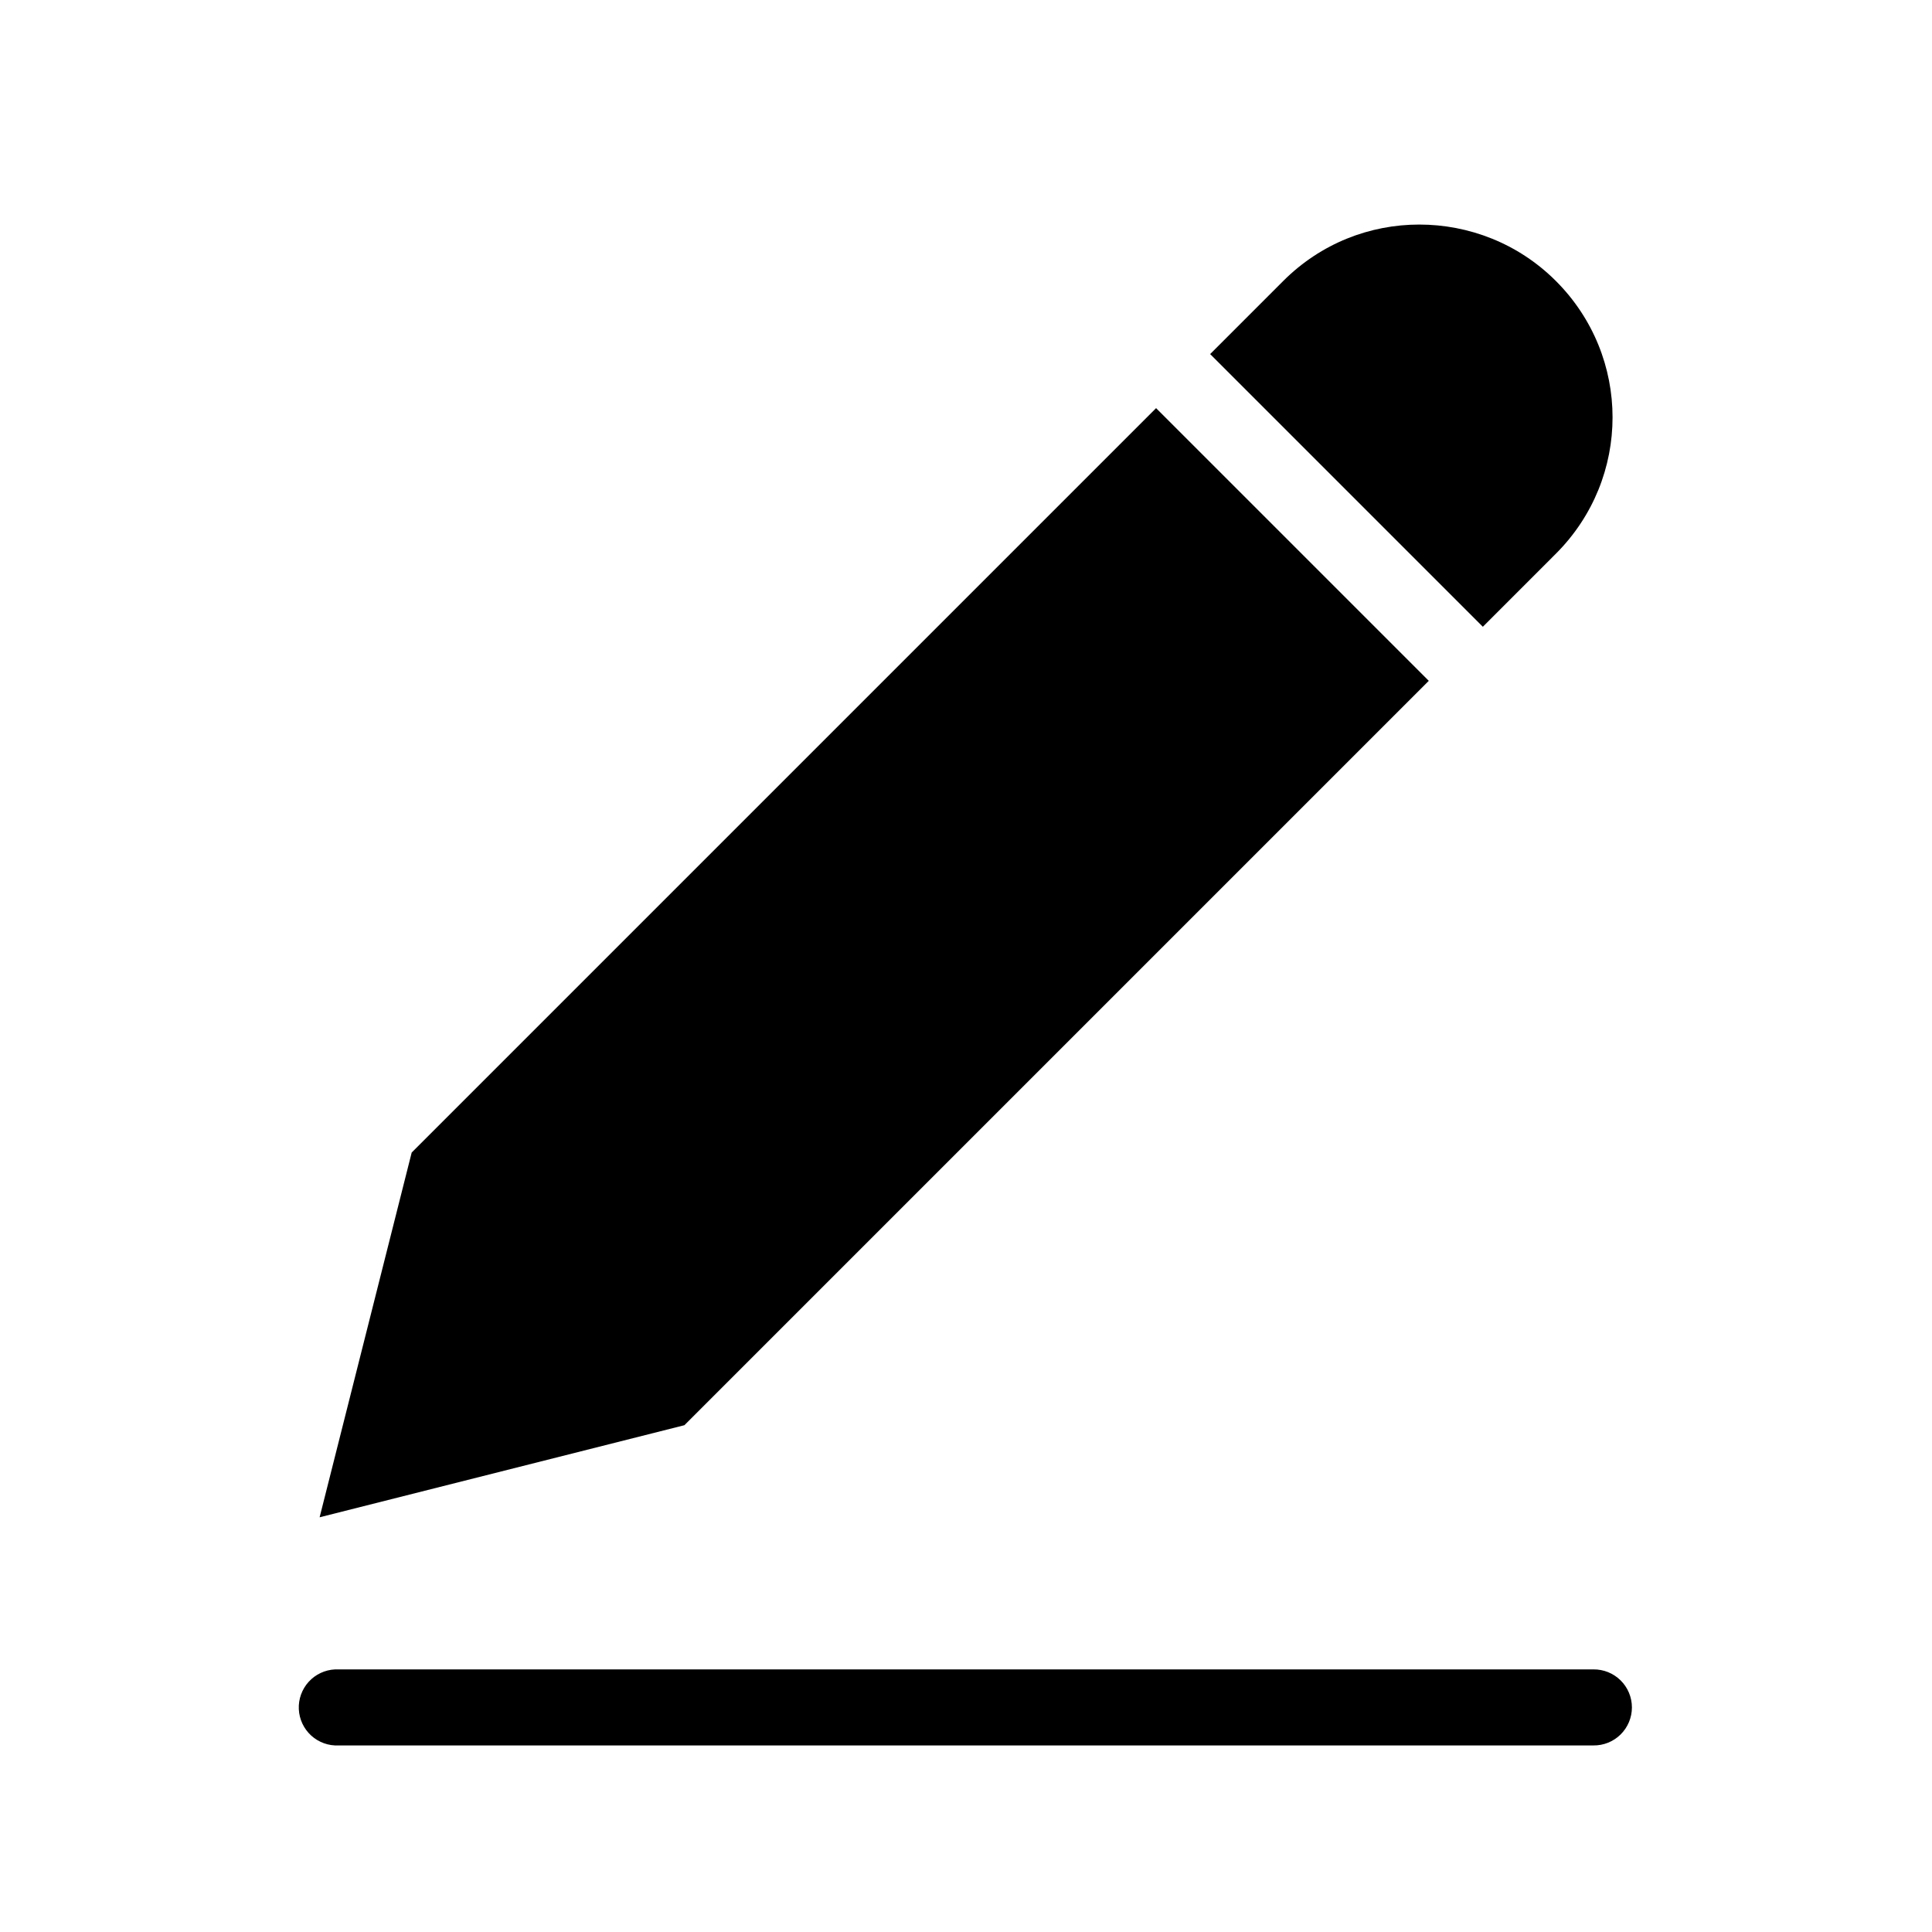 <?xml version="1.0" encoding="UTF-8"?>
<!-- Uploaded to: ICON Repo, www.svgrepo.com, Generator: ICON Repo Mixer Tools -->
<svg fill="#000000" width="800px" height="800px" version="1.1" viewBox="144 144 512 512" xmlns="http://www.w3.org/2000/svg">
 <path d="m520.12 203.51c-13.059 0-26.047 4.949-36.055 14.957l-19.363 19.367 72.266 72.266 19.363-19.367c20.016-20.016 20.016-52.25 0-72.266-10.008-10.008-23.148-14.957-36.211-14.957zm-69.746 48.648-197.27 197.27-24.402 96.668 96.668-24.402 197.27-197.27zm-217.58 334.25c-2.672 0.125-5.188 1.309-6.988 3.285-1.801 1.98-2.742 4.594-2.617 7.266s1.309 5.188 3.285 6.988c1.98 1.801 4.594 2.742 7.266 2.613h332.51c2.699 0.039 5.297-1.004 7.219-2.898 1.922-1.895 3.004-4.481 3.004-7.176 0-2.699-1.082-5.281-3.004-7.176-1.922-1.895-4.519-2.938-7.219-2.902h-332.51c-0.316-0.012-0.629-0.012-0.945 0z"/>
</svg>
